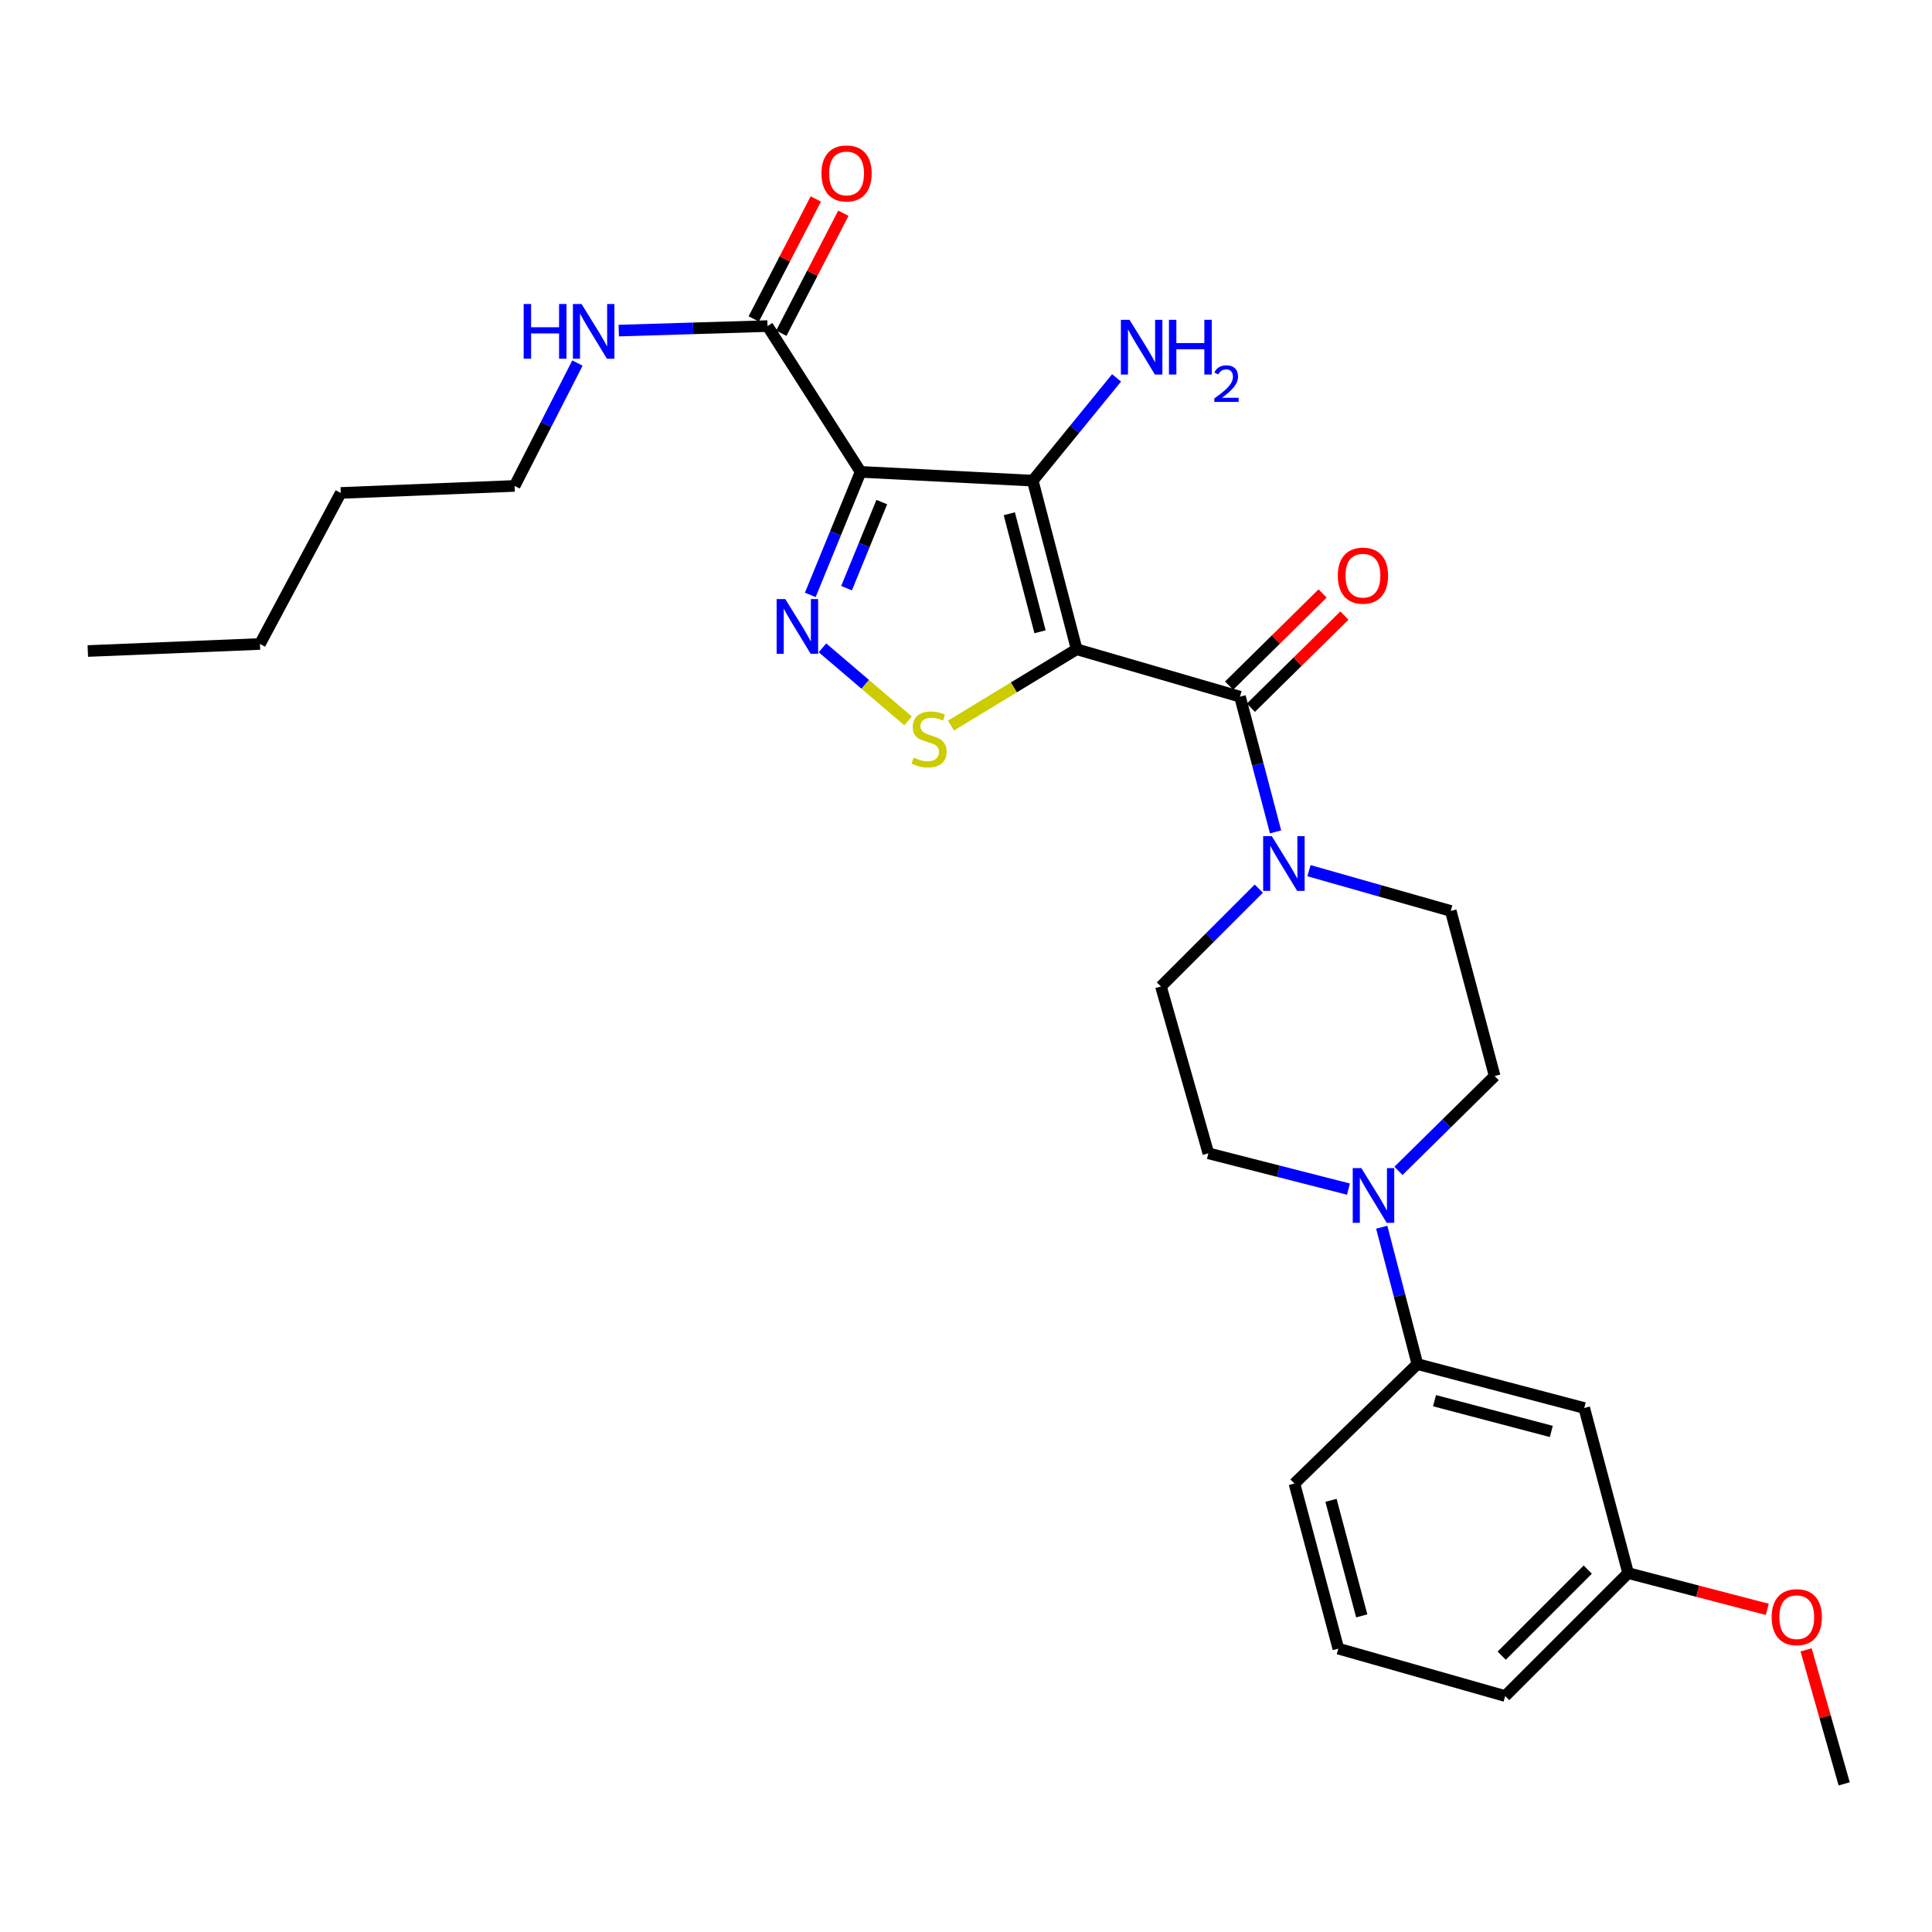 <?xml version='1.0' encoding='iso-8859-1'?>
<svg version='1.1' baseProfile='full'
              xmlns='http://www.w3.org/2000/svg'
                      xmlns:rdkit='http://www.rdkit.org/xml'
                      xmlns:xlink='http://www.w3.org/1999/xlink'
                  xml:space='preserve'
width='1000px' height='1000px' viewBox='0 0 1000 1000'>
<!-- END OF HEADER -->
<rect style='opacity:1.0;fill:#FFFFFF;stroke:none' width='1000' height='1000' x='0' y='0'> </rect>
<path class='bond-0' d='M 557.275,336.057 L 534.549,248.783' style='fill:none;fill-rule:evenodd;stroke:#000000;stroke-width:6px;stroke-linecap:butt;stroke-linejoin:miter;stroke-opacity:1' />
<path class='bond-0' d='M 538.324,327.013 L 522.415,265.921' style='fill:none;fill-rule:evenodd;stroke:#000000;stroke-width:6px;stroke-linecap:butt;stroke-linejoin:miter;stroke-opacity:1' />
<path class='bond-1' d='M 557.275,336.057 L 524.747,355.804' style='fill:none;fill-rule:evenodd;stroke:#000000;stroke-width:6px;stroke-linecap:butt;stroke-linejoin:miter;stroke-opacity:1' />
<path class='bond-1' d='M 524.747,355.804 L 492.219,375.551' style='fill:none;fill-rule:evenodd;stroke:#CCCC00;stroke-width:6px;stroke-linecap:butt;stroke-linejoin:miter;stroke-opacity:1' />
<path class='bond-2' d='M 557.275,336.057 L 641.819,360.603' style='fill:none;fill-rule:evenodd;stroke:#000000;stroke-width:6px;stroke-linecap:butt;stroke-linejoin:miter;stroke-opacity:1' />
<path class='bond-3' d='M 534.549,248.783 L 445.455,244.241' style='fill:none;fill-rule:evenodd;stroke:#000000;stroke-width:6px;stroke-linecap:butt;stroke-linejoin:miter;stroke-opacity:1' />
<path class='bond-4' d='M 534.549,248.783 L 556.243,222.188' style='fill:none;fill-rule:evenodd;stroke:#000000;stroke-width:6px;stroke-linecap:butt;stroke-linejoin:miter;stroke-opacity:1' />
<path class='bond-4' d='M 556.243,222.188 L 577.937,195.593' style='fill:none;fill-rule:evenodd;stroke:#0000FF;stroke-width:6px;stroke-linecap:butt;stroke-linejoin:miter;stroke-opacity:1' />
<path class='bond-5' d='M 445.455,244.241 L 397.272,168.781' style='fill:none;fill-rule:evenodd;stroke:#000000;stroke-width:6px;stroke-linecap:butt;stroke-linejoin:miter;stroke-opacity:1' />
<path class='bond-6' d='M 445.455,244.241 L 432.429,276.077' style='fill:none;fill-rule:evenodd;stroke:#000000;stroke-width:6px;stroke-linecap:butt;stroke-linejoin:miter;stroke-opacity:1' />
<path class='bond-6' d='M 432.429,276.077 L 419.404,307.913' style='fill:none;fill-rule:evenodd;stroke:#0000FF;stroke-width:6px;stroke-linecap:butt;stroke-linejoin:miter;stroke-opacity:1' />
<path class='bond-6' d='M 456.412,259.874 L 447.294,282.159' style='fill:none;fill-rule:evenodd;stroke:#000000;stroke-width:6px;stroke-linecap:butt;stroke-linejoin:miter;stroke-opacity:1' />
<path class='bond-6' d='M 447.294,282.159 L 438.176,304.444' style='fill:none;fill-rule:evenodd;stroke:#0000FF;stroke-width:6px;stroke-linecap:butt;stroke-linejoin:miter;stroke-opacity:1' />
<path class='bond-7' d='M 425.707,335.312 L 447.859,354.217' style='fill:none;fill-rule:evenodd;stroke:#0000FF;stroke-width:6px;stroke-linecap:butt;stroke-linejoin:miter;stroke-opacity:1' />
<path class='bond-7' d='M 447.859,354.217 L 470.011,373.122' style='fill:none;fill-rule:evenodd;stroke:#CCCC00;stroke-width:6px;stroke-linecap:butt;stroke-linejoin:miter;stroke-opacity:1' />
<path class='bond-8' d='M 641.819,360.603 L 651.025,395.589' style='fill:none;fill-rule:evenodd;stroke:#000000;stroke-width:6px;stroke-linecap:butt;stroke-linejoin:miter;stroke-opacity:1' />
<path class='bond-8' d='M 651.025,395.589 L 660.232,430.575' style='fill:none;fill-rule:evenodd;stroke:#0000FF;stroke-width:6px;stroke-linecap:butt;stroke-linejoin:miter;stroke-opacity:1' />
<path class='bond-9' d='M 647.456,366.323 L 671.658,342.467' style='fill:none;fill-rule:evenodd;stroke:#000000;stroke-width:6px;stroke-linecap:butt;stroke-linejoin:miter;stroke-opacity:1' />
<path class='bond-9' d='M 671.658,342.467 L 695.86,318.611' style='fill:none;fill-rule:evenodd;stroke:#FF0000;stroke-width:6px;stroke-linecap:butt;stroke-linejoin:miter;stroke-opacity:1' />
<path class='bond-9' d='M 636.182,354.884 L 660.383,331.029' style='fill:none;fill-rule:evenodd;stroke:#000000;stroke-width:6px;stroke-linecap:butt;stroke-linejoin:miter;stroke-opacity:1' />
<path class='bond-9' d='M 660.383,331.029 L 684.585,307.173' style='fill:none;fill-rule:evenodd;stroke:#FF0000;stroke-width:6px;stroke-linecap:butt;stroke-linejoin:miter;stroke-opacity:1' />
<path class='bond-10' d='M 677.53,450.656 L 714.22,461.081' style='fill:none;fill-rule:evenodd;stroke:#0000FF;stroke-width:6px;stroke-linecap:butt;stroke-linejoin:miter;stroke-opacity:1' />
<path class='bond-10' d='M 714.22,461.081 L 750.909,471.505' style='fill:none;fill-rule:evenodd;stroke:#000000;stroke-width:6px;stroke-linecap:butt;stroke-linejoin:miter;stroke-opacity:1' />
<path class='bond-11' d='M 651.556,459.955 L 626.232,485.275' style='fill:none;fill-rule:evenodd;stroke:#0000FF;stroke-width:6px;stroke-linecap:butt;stroke-linejoin:miter;stroke-opacity:1' />
<path class='bond-11' d='M 626.232,485.275 L 600.908,510.596' style='fill:none;fill-rule:evenodd;stroke:#000000;stroke-width:6px;stroke-linecap:butt;stroke-linejoin:miter;stroke-opacity:1' />
<path class='bond-12' d='M 404.405,172.47 L 420.467,141.418' style='fill:none;fill-rule:evenodd;stroke:#000000;stroke-width:6px;stroke-linecap:butt;stroke-linejoin:miter;stroke-opacity:1' />
<path class='bond-12' d='M 420.467,141.418 L 436.529,110.365' style='fill:none;fill-rule:evenodd;stroke:#FF0000;stroke-width:6px;stroke-linecap:butt;stroke-linejoin:miter;stroke-opacity:1' />
<path class='bond-12' d='M 390.139,165.091 L 406.201,134.039' style='fill:none;fill-rule:evenodd;stroke:#000000;stroke-width:6px;stroke-linecap:butt;stroke-linejoin:miter;stroke-opacity:1' />
<path class='bond-12' d='M 406.201,134.039 L 422.264,102.986' style='fill:none;fill-rule:evenodd;stroke:#FF0000;stroke-width:6px;stroke-linecap:butt;stroke-linejoin:miter;stroke-opacity:1' />
<path class='bond-13' d='M 397.272,168.781 L 358.77,169.949' style='fill:none;fill-rule:evenodd;stroke:#000000;stroke-width:6px;stroke-linecap:butt;stroke-linejoin:miter;stroke-opacity:1' />
<path class='bond-13' d='M 358.77,169.949 L 320.267,171.117' style='fill:none;fill-rule:evenodd;stroke:#0000FF;stroke-width:6px;stroke-linecap:butt;stroke-linejoin:miter;stroke-opacity:1' />
<path class='bond-14' d='M 697.963,615.479 L 661.709,606.219' style='fill:none;fill-rule:evenodd;stroke:#0000FF;stroke-width:6px;stroke-linecap:butt;stroke-linejoin:miter;stroke-opacity:1' />
<path class='bond-14' d='M 661.709,606.219 L 625.455,596.96' style='fill:none;fill-rule:evenodd;stroke:#000000;stroke-width:6px;stroke-linecap:butt;stroke-linejoin:miter;stroke-opacity:1' />
<path class='bond-15' d='M 715.183,635.199 L 724.409,670.624' style='fill:none;fill-rule:evenodd;stroke:#0000FF;stroke-width:6px;stroke-linecap:butt;stroke-linejoin:miter;stroke-opacity:1' />
<path class='bond-15' d='M 724.409,670.624 L 733.635,706.05' style='fill:none;fill-rule:evenodd;stroke:#000000;stroke-width:6px;stroke-linecap:butt;stroke-linejoin:miter;stroke-opacity:1' />
<path class='bond-16' d='M 723.85,606.031 L 748.743,581.499' style='fill:none;fill-rule:evenodd;stroke:#0000FF;stroke-width:6px;stroke-linecap:butt;stroke-linejoin:miter;stroke-opacity:1' />
<path class='bond-16' d='M 748.743,581.499 L 773.636,556.968' style='fill:none;fill-rule:evenodd;stroke:#000000;stroke-width:6px;stroke-linecap:butt;stroke-linejoin:miter;stroke-opacity:1' />
<path class='bond-17' d='M 733.635,706.05 L 819.999,728.785' style='fill:none;fill-rule:evenodd;stroke:#000000;stroke-width:6px;stroke-linecap:butt;stroke-linejoin:miter;stroke-opacity:1' />
<path class='bond-17' d='M 742.5,724.992 L 802.955,740.907' style='fill:none;fill-rule:evenodd;stroke:#000000;stroke-width:6px;stroke-linecap:butt;stroke-linejoin:miter;stroke-opacity:1' />
<path class='bond-18' d='M 733.635,706.05 L 669.997,767.876' style='fill:none;fill-rule:evenodd;stroke:#000000;stroke-width:6px;stroke-linecap:butt;stroke-linejoin:miter;stroke-opacity:1' />
<path class='bond-19' d='M 819.999,728.785 L 842.725,814.239' style='fill:none;fill-rule:evenodd;stroke:#000000;stroke-width:6px;stroke-linecap:butt;stroke-linejoin:miter;stroke-opacity:1' />
<path class='bond-20' d='M 750.909,471.505 L 773.636,556.968' style='fill:none;fill-rule:evenodd;stroke:#000000;stroke-width:6px;stroke-linecap:butt;stroke-linejoin:miter;stroke-opacity:1' />
<path class='bond-21' d='M 600.908,510.596 L 625.455,596.96' style='fill:none;fill-rule:evenodd;stroke:#000000;stroke-width:6px;stroke-linecap:butt;stroke-linejoin:miter;stroke-opacity:1' />
<path class='bond-22' d='M 298.887,187.918 L 282.626,219.715' style='fill:none;fill-rule:evenodd;stroke:#0000FF;stroke-width:6px;stroke-linecap:butt;stroke-linejoin:miter;stroke-opacity:1' />
<path class='bond-22' d='M 282.626,219.715 L 266.365,251.513' style='fill:none;fill-rule:evenodd;stroke:#000000;stroke-width:6px;stroke-linecap:butt;stroke-linejoin:miter;stroke-opacity:1' />
<path class='bond-23' d='M 842.725,814.239 L 878.735,823.616' style='fill:none;fill-rule:evenodd;stroke:#000000;stroke-width:6px;stroke-linecap:butt;stroke-linejoin:miter;stroke-opacity:1' />
<path class='bond-23' d='M 878.735,823.616 L 914.744,832.993' style='fill:none;fill-rule:evenodd;stroke:#FF0000;stroke-width:6px;stroke-linecap:butt;stroke-linejoin:miter;stroke-opacity:1' />
<path class='bond-24' d='M 842.725,814.239 L 779.087,877.867' style='fill:none;fill-rule:evenodd;stroke:#000000;stroke-width:6px;stroke-linecap:butt;stroke-linejoin:miter;stroke-opacity:1' />
<path class='bond-24' d='M 821.823,812.425 L 777.277,856.965' style='fill:none;fill-rule:evenodd;stroke:#000000;stroke-width:6px;stroke-linecap:butt;stroke-linejoin:miter;stroke-opacity:1' />
<path class='bond-25' d='M 934.832,853.97 L 944.689,888.649' style='fill:none;fill-rule:evenodd;stroke:#FF0000;stroke-width:6px;stroke-linecap:butt;stroke-linejoin:miter;stroke-opacity:1' />
<path class='bond-25' d='M 944.689,888.649 L 954.545,923.329' style='fill:none;fill-rule:evenodd;stroke:#000000;stroke-width:6px;stroke-linecap:butt;stroke-linejoin:miter;stroke-opacity:1' />
<path class='bond-26' d='M 669.997,767.876 L 692.724,853.33' style='fill:none;fill-rule:evenodd;stroke:#000000;stroke-width:6px;stroke-linecap:butt;stroke-linejoin:miter;stroke-opacity:1' />
<path class='bond-26' d='M 688.928,776.566 L 704.836,836.384' style='fill:none;fill-rule:evenodd;stroke:#000000;stroke-width:6px;stroke-linecap:butt;stroke-linejoin:miter;stroke-opacity:1' />
<path class='bond-27' d='M 692.724,853.33 L 779.087,877.867' style='fill:none;fill-rule:evenodd;stroke:#000000;stroke-width:6px;stroke-linecap:butt;stroke-linejoin:miter;stroke-opacity:1' />
<path class='bond-28' d='M 266.365,251.513 L 176.361,255.145' style='fill:none;fill-rule:evenodd;stroke:#000000;stroke-width:6px;stroke-linecap:butt;stroke-linejoin:miter;stroke-opacity:1' />
<path class='bond-29' d='M 176.361,255.145 L 134.549,333.326' style='fill:none;fill-rule:evenodd;stroke:#000000;stroke-width:6px;stroke-linecap:butt;stroke-linejoin:miter;stroke-opacity:1' />
<path class='bond-30' d='M 134.549,333.326 L 45.455,336.967' style='fill:none;fill-rule:evenodd;stroke:#000000;stroke-width:6px;stroke-linecap:butt;stroke-linejoin:miter;stroke-opacity:1' />
<path  class='atom-3' d='M 406.466 310.074
L 415.746 325.074
Q 416.666 326.554, 418.146 329.234
Q 419.626 331.914, 419.706 332.074
L 419.706 310.074
L 423.466 310.074
L 423.466 338.394
L 419.586 338.394
L 409.626 321.994
Q 408.466 320.074, 407.226 317.874
Q 406.026 315.674, 405.666 314.994
L 405.666 338.394
L 401.986 338.394
L 401.986 310.074
L 406.466 310.074
' fill='#0000FF'/>
<path  class='atom-4' d='M 472.905 392.14
Q 473.225 392.26, 474.545 392.82
Q 475.865 393.38, 477.305 393.74
Q 478.785 394.06, 480.225 394.06
Q 482.905 394.06, 484.465 392.78
Q 486.025 391.46, 486.025 389.18
Q 486.025 387.62, 485.225 386.66
Q 484.465 385.7, 483.265 385.18
Q 482.065 384.66, 480.065 384.06
Q 477.545 383.3, 476.025 382.58
Q 474.545 381.86, 473.465 380.34
Q 472.425 378.82, 472.425 376.26
Q 472.425 372.7, 474.825 370.5
Q 477.265 368.3, 482.065 368.3
Q 485.345 368.3, 489.065 369.86
L 488.145 372.94
Q 484.745 371.54, 482.185 371.54
Q 479.425 371.54, 477.905 372.7
Q 476.385 373.82, 476.425 375.78
Q 476.425 377.3, 477.185 378.22
Q 477.985 379.14, 479.105 379.66
Q 480.265 380.18, 482.185 380.78
Q 484.745 381.58, 486.265 382.38
Q 487.785 383.18, 488.865 384.82
Q 489.985 386.42, 489.985 389.18
Q 489.985 393.1, 487.345 395.22
Q 484.745 397.3, 480.385 397.3
Q 477.865 397.3, 475.945 396.74
Q 474.065 396.22, 471.825 395.3
L 472.905 392.14
' fill='#CCCC00'/>
<path  class='atom-6' d='M 658.285 432.807
L 667.565 447.807
Q 668.485 449.287, 669.965 451.967
Q 671.445 454.647, 671.525 454.807
L 671.525 432.807
L 675.285 432.807
L 675.285 461.127
L 671.405 461.127
L 661.445 444.727
Q 660.285 442.807, 659.045 440.607
Q 657.845 438.407, 657.485 437.727
L 657.485 461.127
L 653.805 461.127
L 653.805 432.807
L 658.285 432.807
' fill='#0000FF'/>
<path  class='atom-8' d='M 704.648 604.625
L 713.928 619.625
Q 714.848 621.105, 716.328 623.785
Q 717.808 626.465, 717.888 626.625
L 717.888 604.625
L 721.648 604.625
L 721.648 632.945
L 717.768 632.945
L 707.808 616.545
Q 706.648 614.625, 705.408 612.425
Q 704.208 610.225, 703.848 609.545
L 703.848 632.945
L 700.168 632.945
L 700.168 604.625
L 704.648 604.625
' fill='#0000FF'/>
<path  class='atom-11' d='M 692.456 297.956
Q 692.456 291.156, 695.816 287.356
Q 699.176 283.556, 705.456 283.556
Q 711.736 283.556, 715.096 287.356
Q 718.456 291.156, 718.456 297.956
Q 718.456 304.836, 715.056 308.756
Q 711.656 312.636, 705.456 312.636
Q 699.216 312.636, 695.816 308.756
Q 692.456 304.876, 692.456 297.956
M 705.456 309.436
Q 709.776 309.436, 712.096 306.556
Q 714.456 303.636, 714.456 297.956
Q 714.456 292.396, 712.096 289.596
Q 709.776 286.756, 705.456 286.756
Q 701.136 286.756, 698.776 289.556
Q 696.456 292.356, 696.456 297.956
Q 696.456 303.676, 698.776 306.556
Q 701.136 309.436, 705.456 309.436
' fill='#FF0000'/>
<path  class='atom-14' d='M 584.646 165.534
L 593.926 180.534
Q 594.846 182.014, 596.326 184.694
Q 597.806 187.374, 597.886 187.534
L 597.886 165.534
L 601.646 165.534
L 601.646 193.854
L 597.766 193.854
L 587.806 177.454
Q 586.646 175.534, 585.406 173.334
Q 584.206 171.134, 583.846 170.454
L 583.846 193.854
L 580.166 193.854
L 580.166 165.534
L 584.646 165.534
' fill='#0000FF'/>
<path  class='atom-14' d='M 605.046 165.534
L 608.886 165.534
L 608.886 177.574
L 623.366 177.574
L 623.366 165.534
L 627.206 165.534
L 627.206 193.854
L 623.366 193.854
L 623.366 180.774
L 608.886 180.774
L 608.886 193.854
L 605.046 193.854
L 605.046 165.534
' fill='#0000FF'/>
<path  class='atom-14' d='M 628.578 192.86
Q 629.265 191.091, 630.902 190.114
Q 632.538 189.111, 634.809 189.111
Q 637.634 189.111, 639.218 190.642
Q 640.802 192.174, 640.802 194.893
Q 640.802 197.665, 638.742 200.252
Q 636.71 202.839, 632.486 205.902
L 641.118 205.902
L 641.118 208.014
L 628.526 208.014
L 628.526 206.245
Q 632.01 203.763, 634.07 201.915
Q 636.155 200.067, 637.158 198.404
Q 638.162 196.741, 638.162 195.025
Q 638.162 193.23, 637.264 192.226
Q 636.366 191.223, 634.809 191.223
Q 633.304 191.223, 632.301 191.83
Q 631.298 192.438, 630.585 193.784
L 628.578 192.86
' fill='#0000FF'/>
<path  class='atom-17' d='M 425.183 89.769
Q 425.183 82.969, 428.543 79.169
Q 431.903 75.369, 438.183 75.369
Q 444.463 75.369, 447.823 79.169
Q 451.183 82.969, 451.183 89.769
Q 451.183 96.649, 447.783 100.569
Q 444.383 104.449, 438.183 104.449
Q 431.943 104.449, 428.543 100.569
Q 425.183 96.689, 425.183 89.769
M 438.183 101.249
Q 442.503 101.249, 444.823 98.369
Q 447.183 95.449, 447.183 89.769
Q 447.183 84.209, 444.823 81.409
Q 442.503 78.569, 438.183 78.569
Q 433.863 78.569, 431.503 81.369
Q 429.183 84.169, 429.183 89.769
Q 429.183 95.489, 431.503 98.369
Q 433.863 101.249, 438.183 101.249
' fill='#FF0000'/>
<path  class='atom-18' d='M 271.056 157.351
L 274.896 157.351
L 274.896 169.391
L 289.376 169.391
L 289.376 157.351
L 293.216 157.351
L 293.216 185.671
L 289.376 185.671
L 289.376 172.591
L 274.896 172.591
L 274.896 185.671
L 271.056 185.671
L 271.056 157.351
' fill='#0000FF'/>
<path  class='atom-18' d='M 301.016 157.351
L 310.296 172.351
Q 311.216 173.831, 312.696 176.511
Q 314.176 179.191, 314.256 179.351
L 314.256 157.351
L 318.016 157.351
L 318.016 185.671
L 314.136 185.671
L 304.176 169.271
Q 303.016 167.351, 301.776 165.151
Q 300.576 162.951, 300.216 162.271
L 300.216 185.671
L 296.536 185.671
L 296.536 157.351
L 301.016 157.351
' fill='#0000FF'/>
<path  class='atom-20' d='M 916.999 837.045
Q 916.999 830.245, 920.359 826.445
Q 923.719 822.645, 929.999 822.645
Q 936.279 822.645, 939.639 826.445
Q 942.999 830.245, 942.999 837.045
Q 942.999 843.925, 939.599 847.845
Q 936.199 851.725, 929.999 851.725
Q 923.759 851.725, 920.359 847.845
Q 916.999 843.965, 916.999 837.045
M 929.999 848.525
Q 934.319 848.525, 936.639 845.645
Q 938.999 842.725, 938.999 837.045
Q 938.999 831.485, 936.639 828.685
Q 934.319 825.845, 929.999 825.845
Q 925.679 825.845, 923.319 828.645
Q 920.999 831.445, 920.999 837.045
Q 920.999 842.765, 923.319 845.645
Q 925.679 848.525, 929.999 848.525
' fill='#FF0000'/>
</svg>
